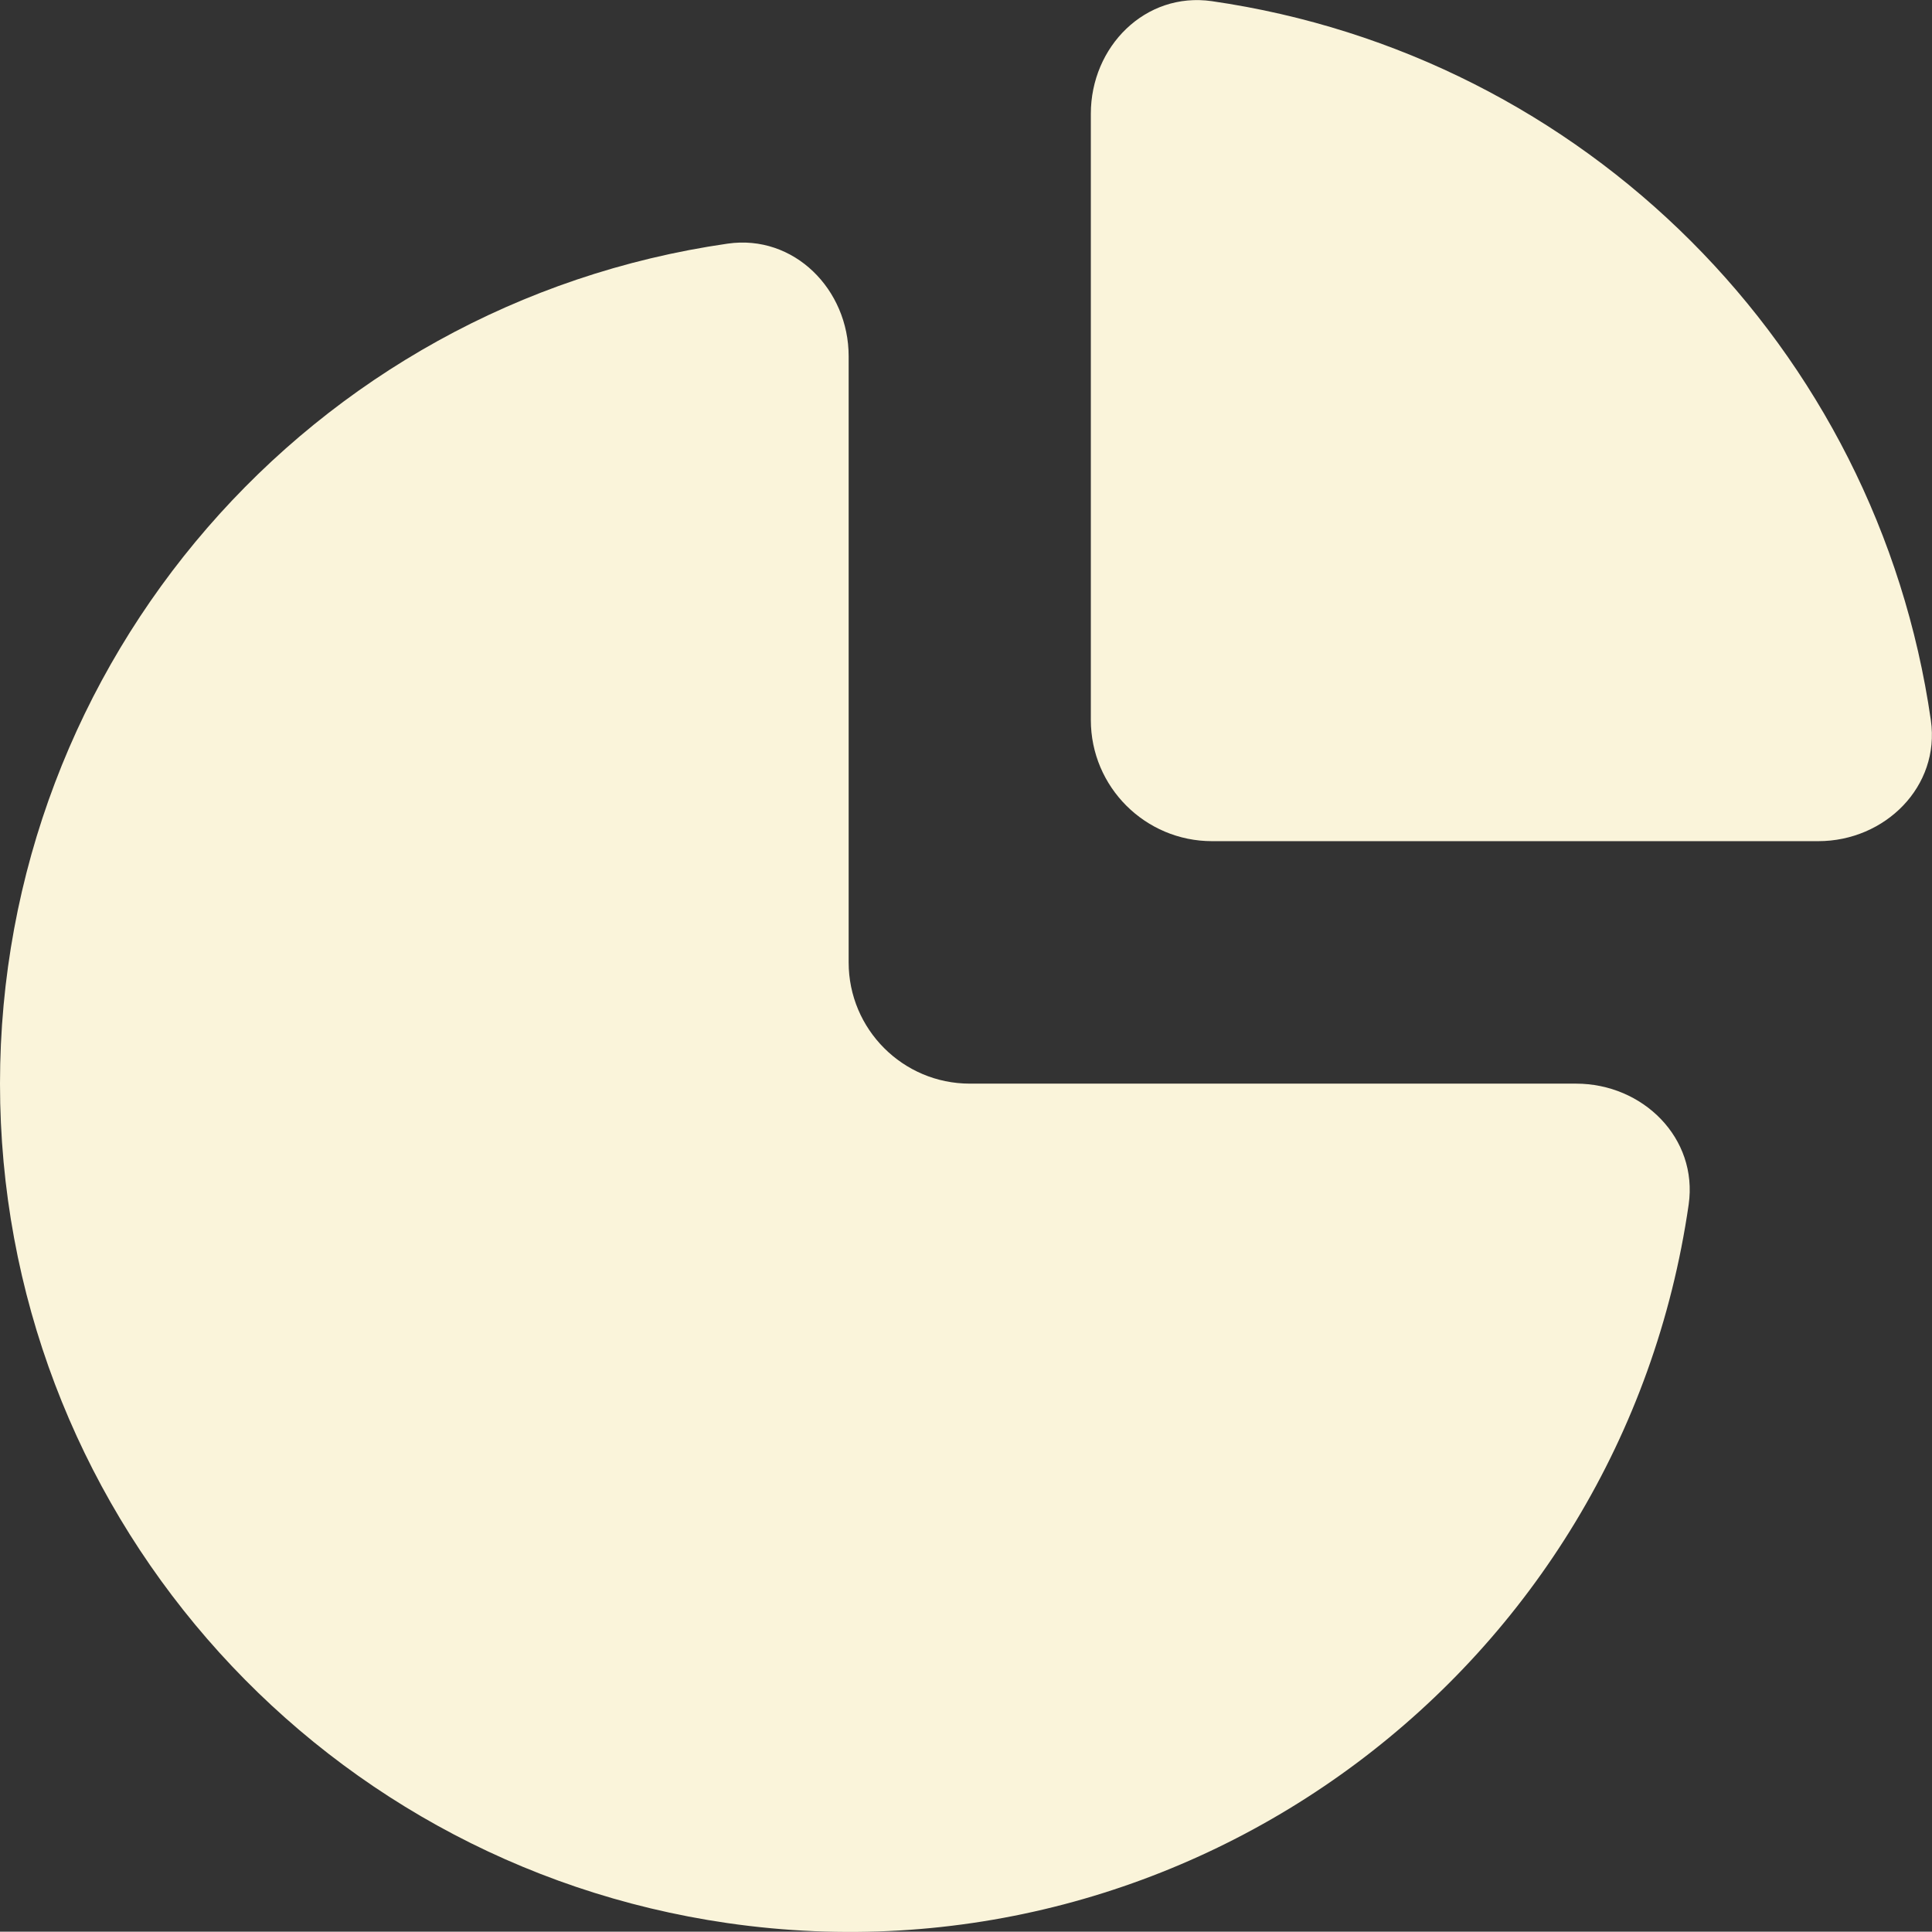<?xml version="1.0" encoding="UTF-8"?>
<svg xmlns="http://www.w3.org/2000/svg" version="1.1" viewBox="0 0 670.9 670.8">
  <rect x="0" y="0" width="670.9" height="670.8" fill="#333333" stroke="none"/>
  <defs>
    <style>
      .cls-1 {
        fill: #faf4da;
      }
    </style>
  </defs>
  <!-- Generator: Adobe Illustrator 28.7.3, SVG Export Plug-In . SVG Version: 1.2.0 Build 164)  -->
  <g>
    <g id="Layer_1">
      <g>
        <path class="cls-1" d="M420.9,292.1c-23.2,0-42.1-18.8-42.1-42.1V39.5c0-23.3,18.9-42.4,42-39.1,129.4,18.7,231.1,120.3,249.7,249.7,3.3,23-15.9,42-39.1,42h-210.5Z"/>
        <path class="cls-1" d="M252.7,84.6c23-3.3,42,15.9,42,39.1v210.5c0,23.2,18.8,42.1,42.1,42.1h210.5c23.2,0,42.4,18.9,39.1,42-23.3,161.1-172.7,272.8-333.8,249.5C107.6,646.8,0,522.7,0,376.3,0,229.7,107.7,105.5,252.7,84.6Z"/>
      </g>
    </g>
  </g>
</svg>